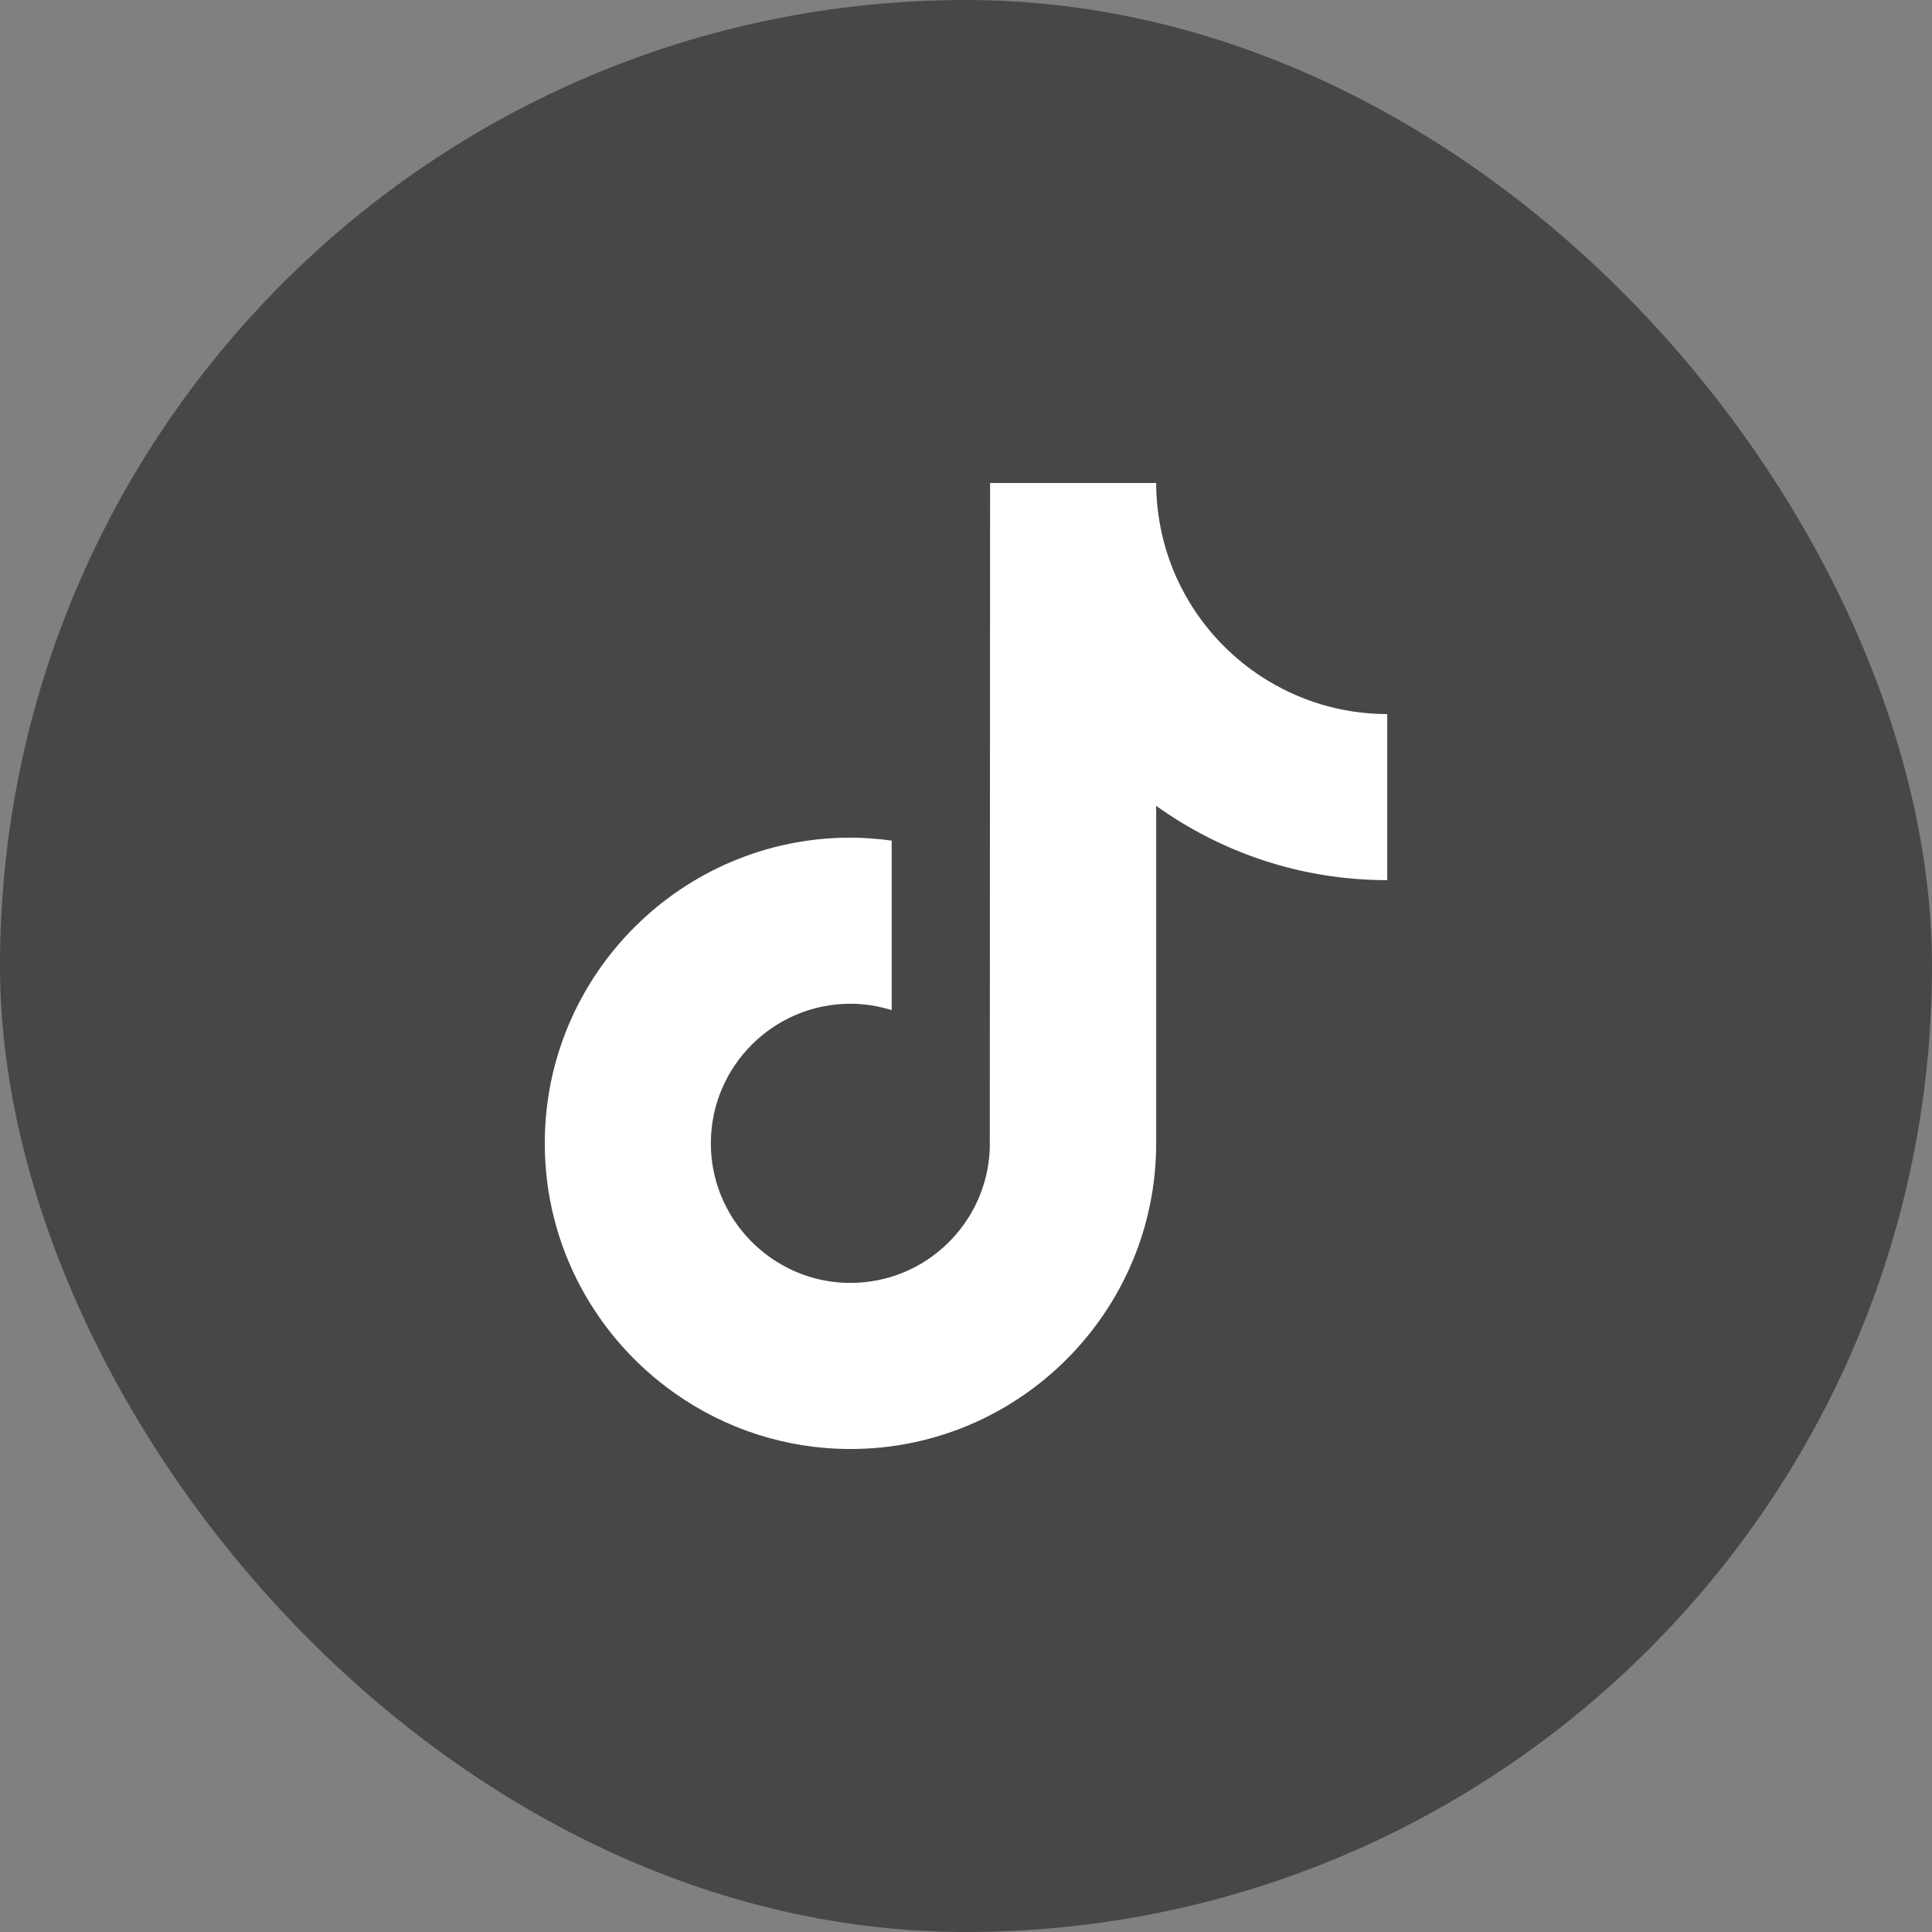 <svg width="32" height="32" viewBox="0 0 32 32" fill="none" xmlns="http://www.w3.org/2000/svg">
<rect x="0" y="0" width="32" height="32" fill="#808080" stroke="none"/>
<rect x="0.5" y="0.5" width="31" height="31" rx="15.5" fill="#474747"/>
<path d="M20.893 11.207C20.031 10.645 19.409 9.746 19.215 8.698C19.173 8.472 19.15 8.239 19.15 8H16.399L16.394 19.024C16.348 20.259 15.332 21.249 14.086 21.249C13.699 21.249 13.335 21.153 13.014 20.984C12.278 20.596 11.774 19.825 11.774 18.937C11.774 17.662 12.812 16.625 14.086 16.625C14.324 16.625 14.553 16.664 14.769 16.731V13.923C14.545 13.893 14.318 13.874 14.086 13.874C11.295 13.874 9.023 16.145 9.023 18.937C9.023 20.65 9.879 22.166 11.185 23.082C12.007 23.66 13.008 24 14.087 24C16.878 24 19.15 21.729 19.15 18.937V13.347C20.229 14.121 21.551 14.578 22.977 14.578V11.827C22.209 11.827 21.493 11.598 20.893 11.207Z" fill="white"/>
<rect x="0.5" y="0.5" width="31" height="31" rx="15.5" stroke="#474747"/>
</svg>
